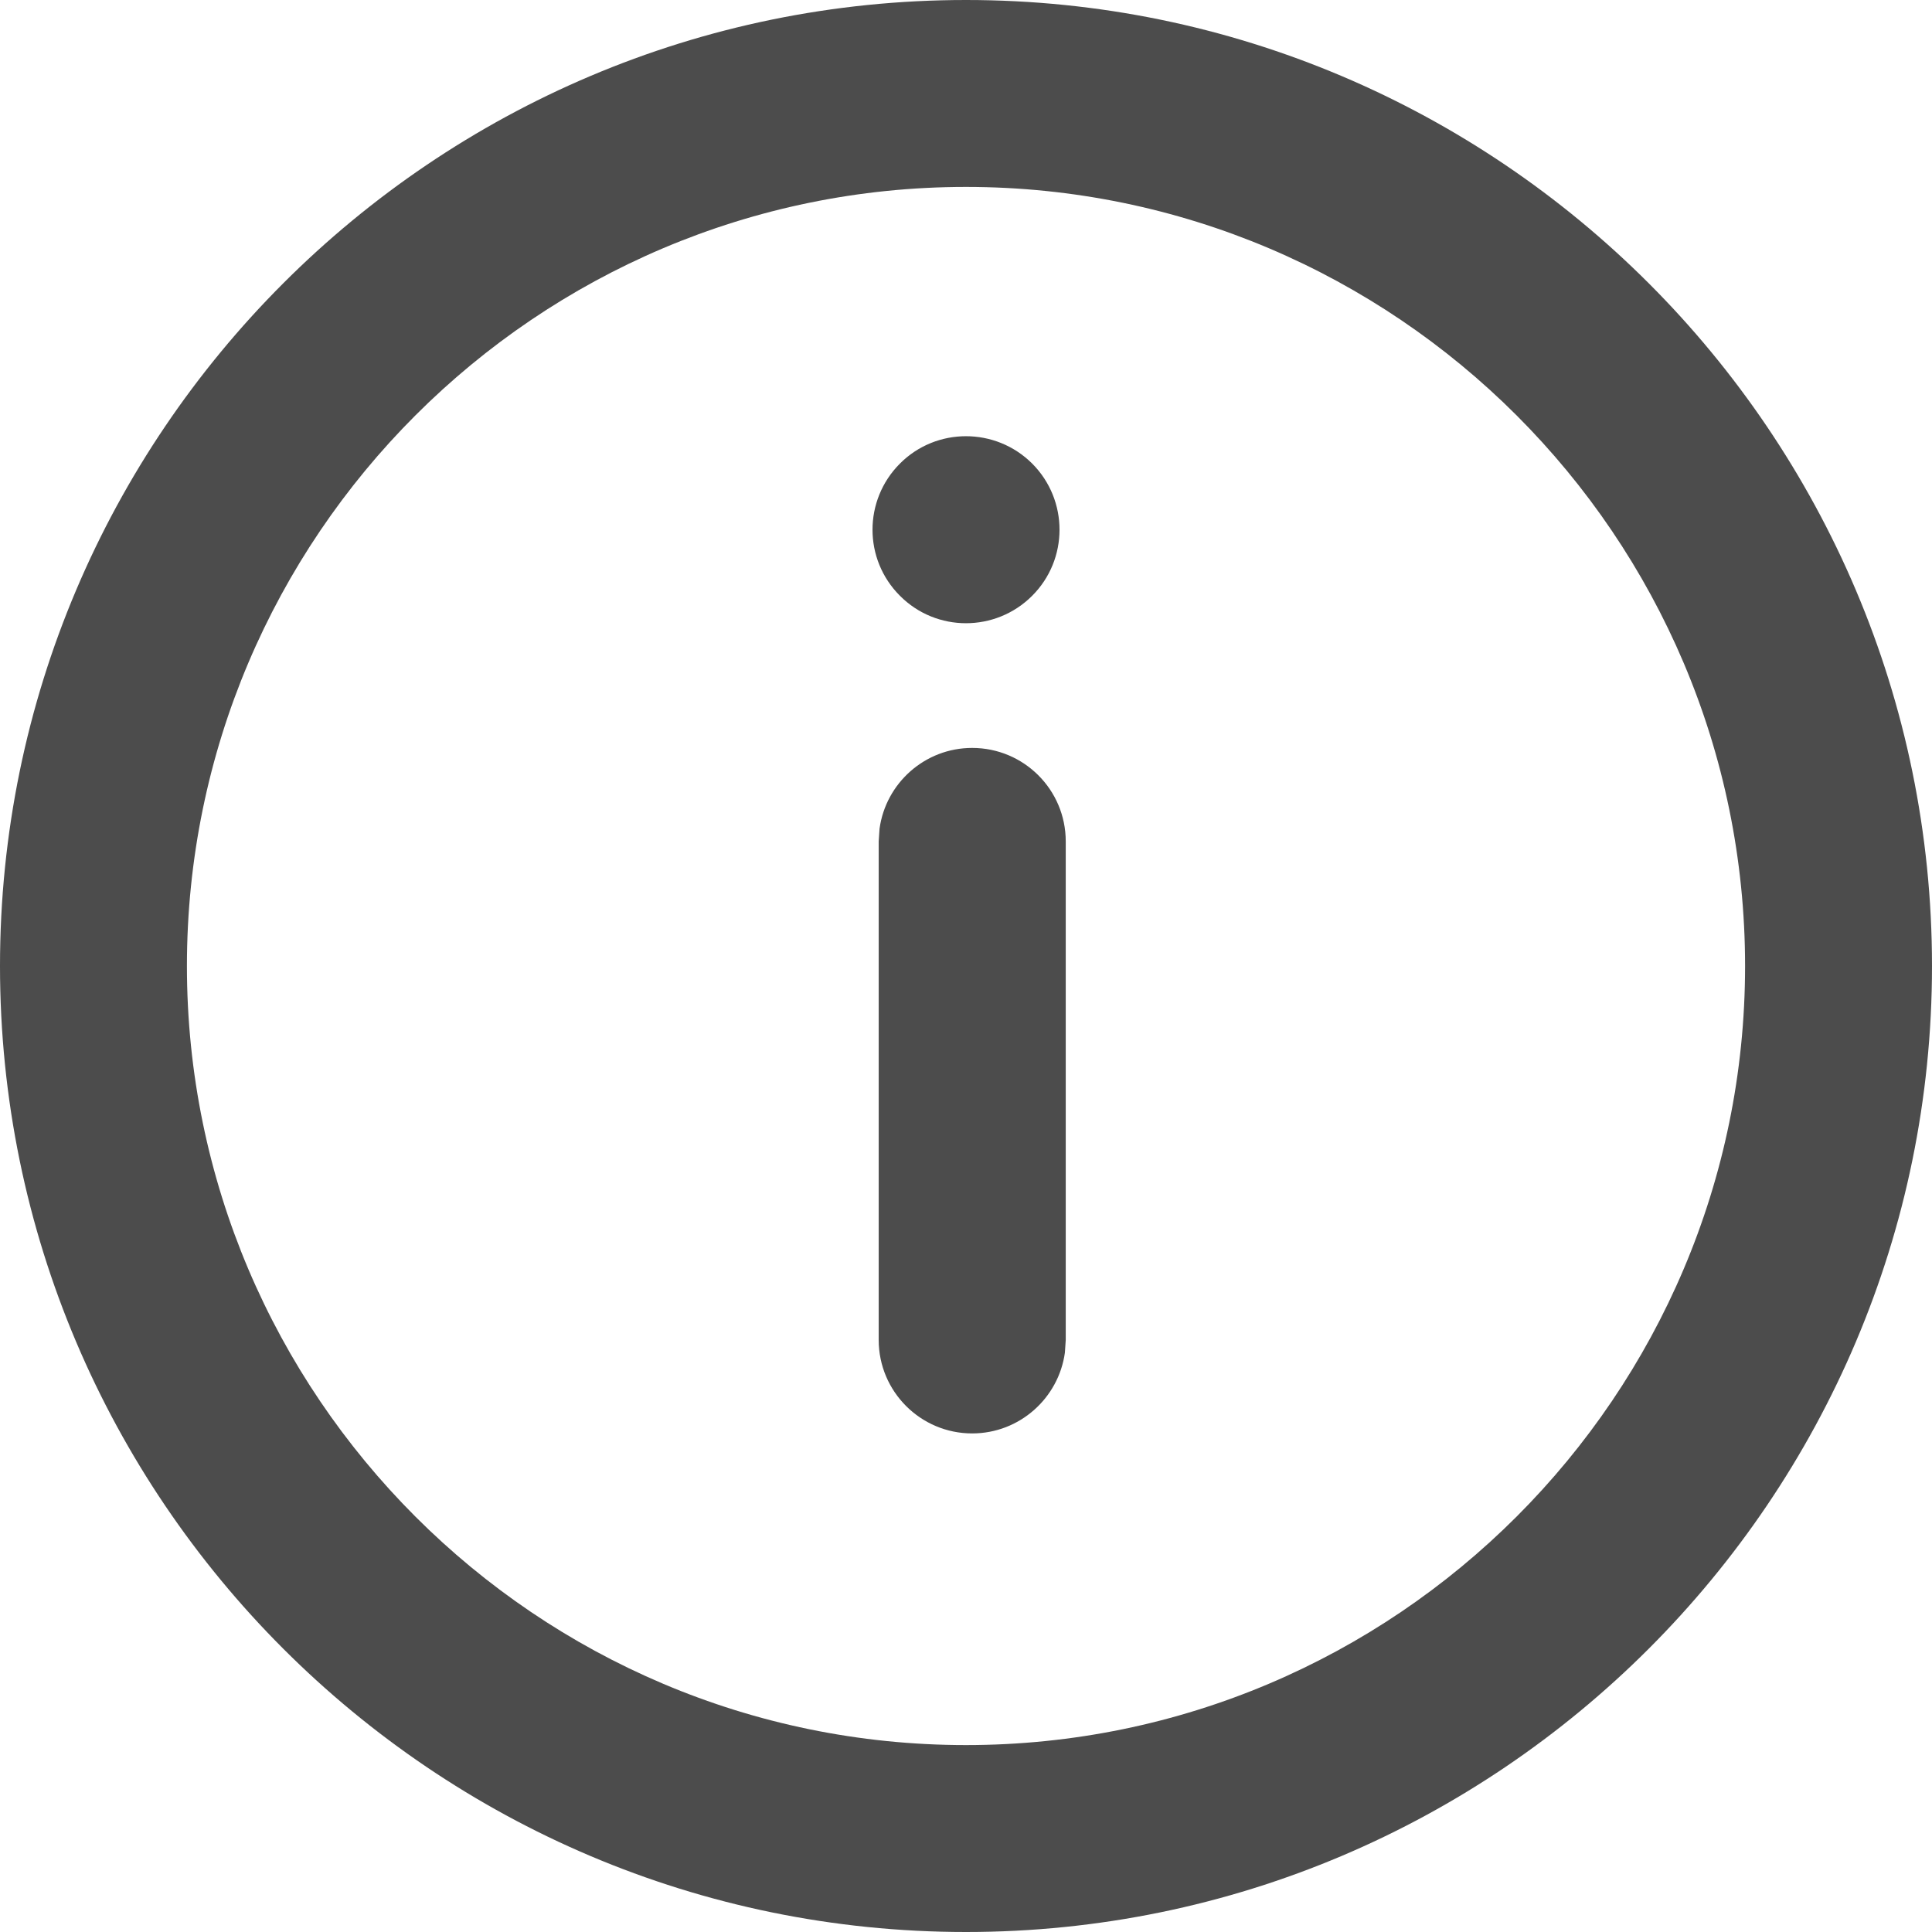<svg width="16" height="16" viewBox="0 0 16 16" fill="none" xmlns="http://www.w3.org/2000/svg">
<path d="M8 16C12.411 16 16 12.411 16 8C16 3.589 12.411 0 8 0C3.589 0 0 3.589 0 8C0 12.411 3.589 16 8 16ZM8 14.452C4.443 14.452 1.548 11.557 1.548 8C1.548 4.443 4.443 1.548 8 1.548C11.557 1.548 14.452 4.443 14.452 8C14.452 11.557 11.557 14.452 8 14.452ZM8.548 4.934C8.85 4.632 8.85 4.142 8.548 3.839C8.245 3.537 7.754 3.537 7.453 3.839C7.15 4.142 7.15 4.632 7.453 4.934C7.754 5.237 8.245 5.237 8.548 4.934ZM8.051 11.871C8.443 11.871 8.767 11.579 8.819 11.202L8.826 11.097V6.968C8.826 6.54 8.479 6.194 8.051 6.194C7.66 6.194 7.336 6.485 7.284 6.863L7.277 6.968V11.097C7.277 11.524 7.624 11.871 8.051 11.871Z" fill="#4C4C4C"/>
</svg>

